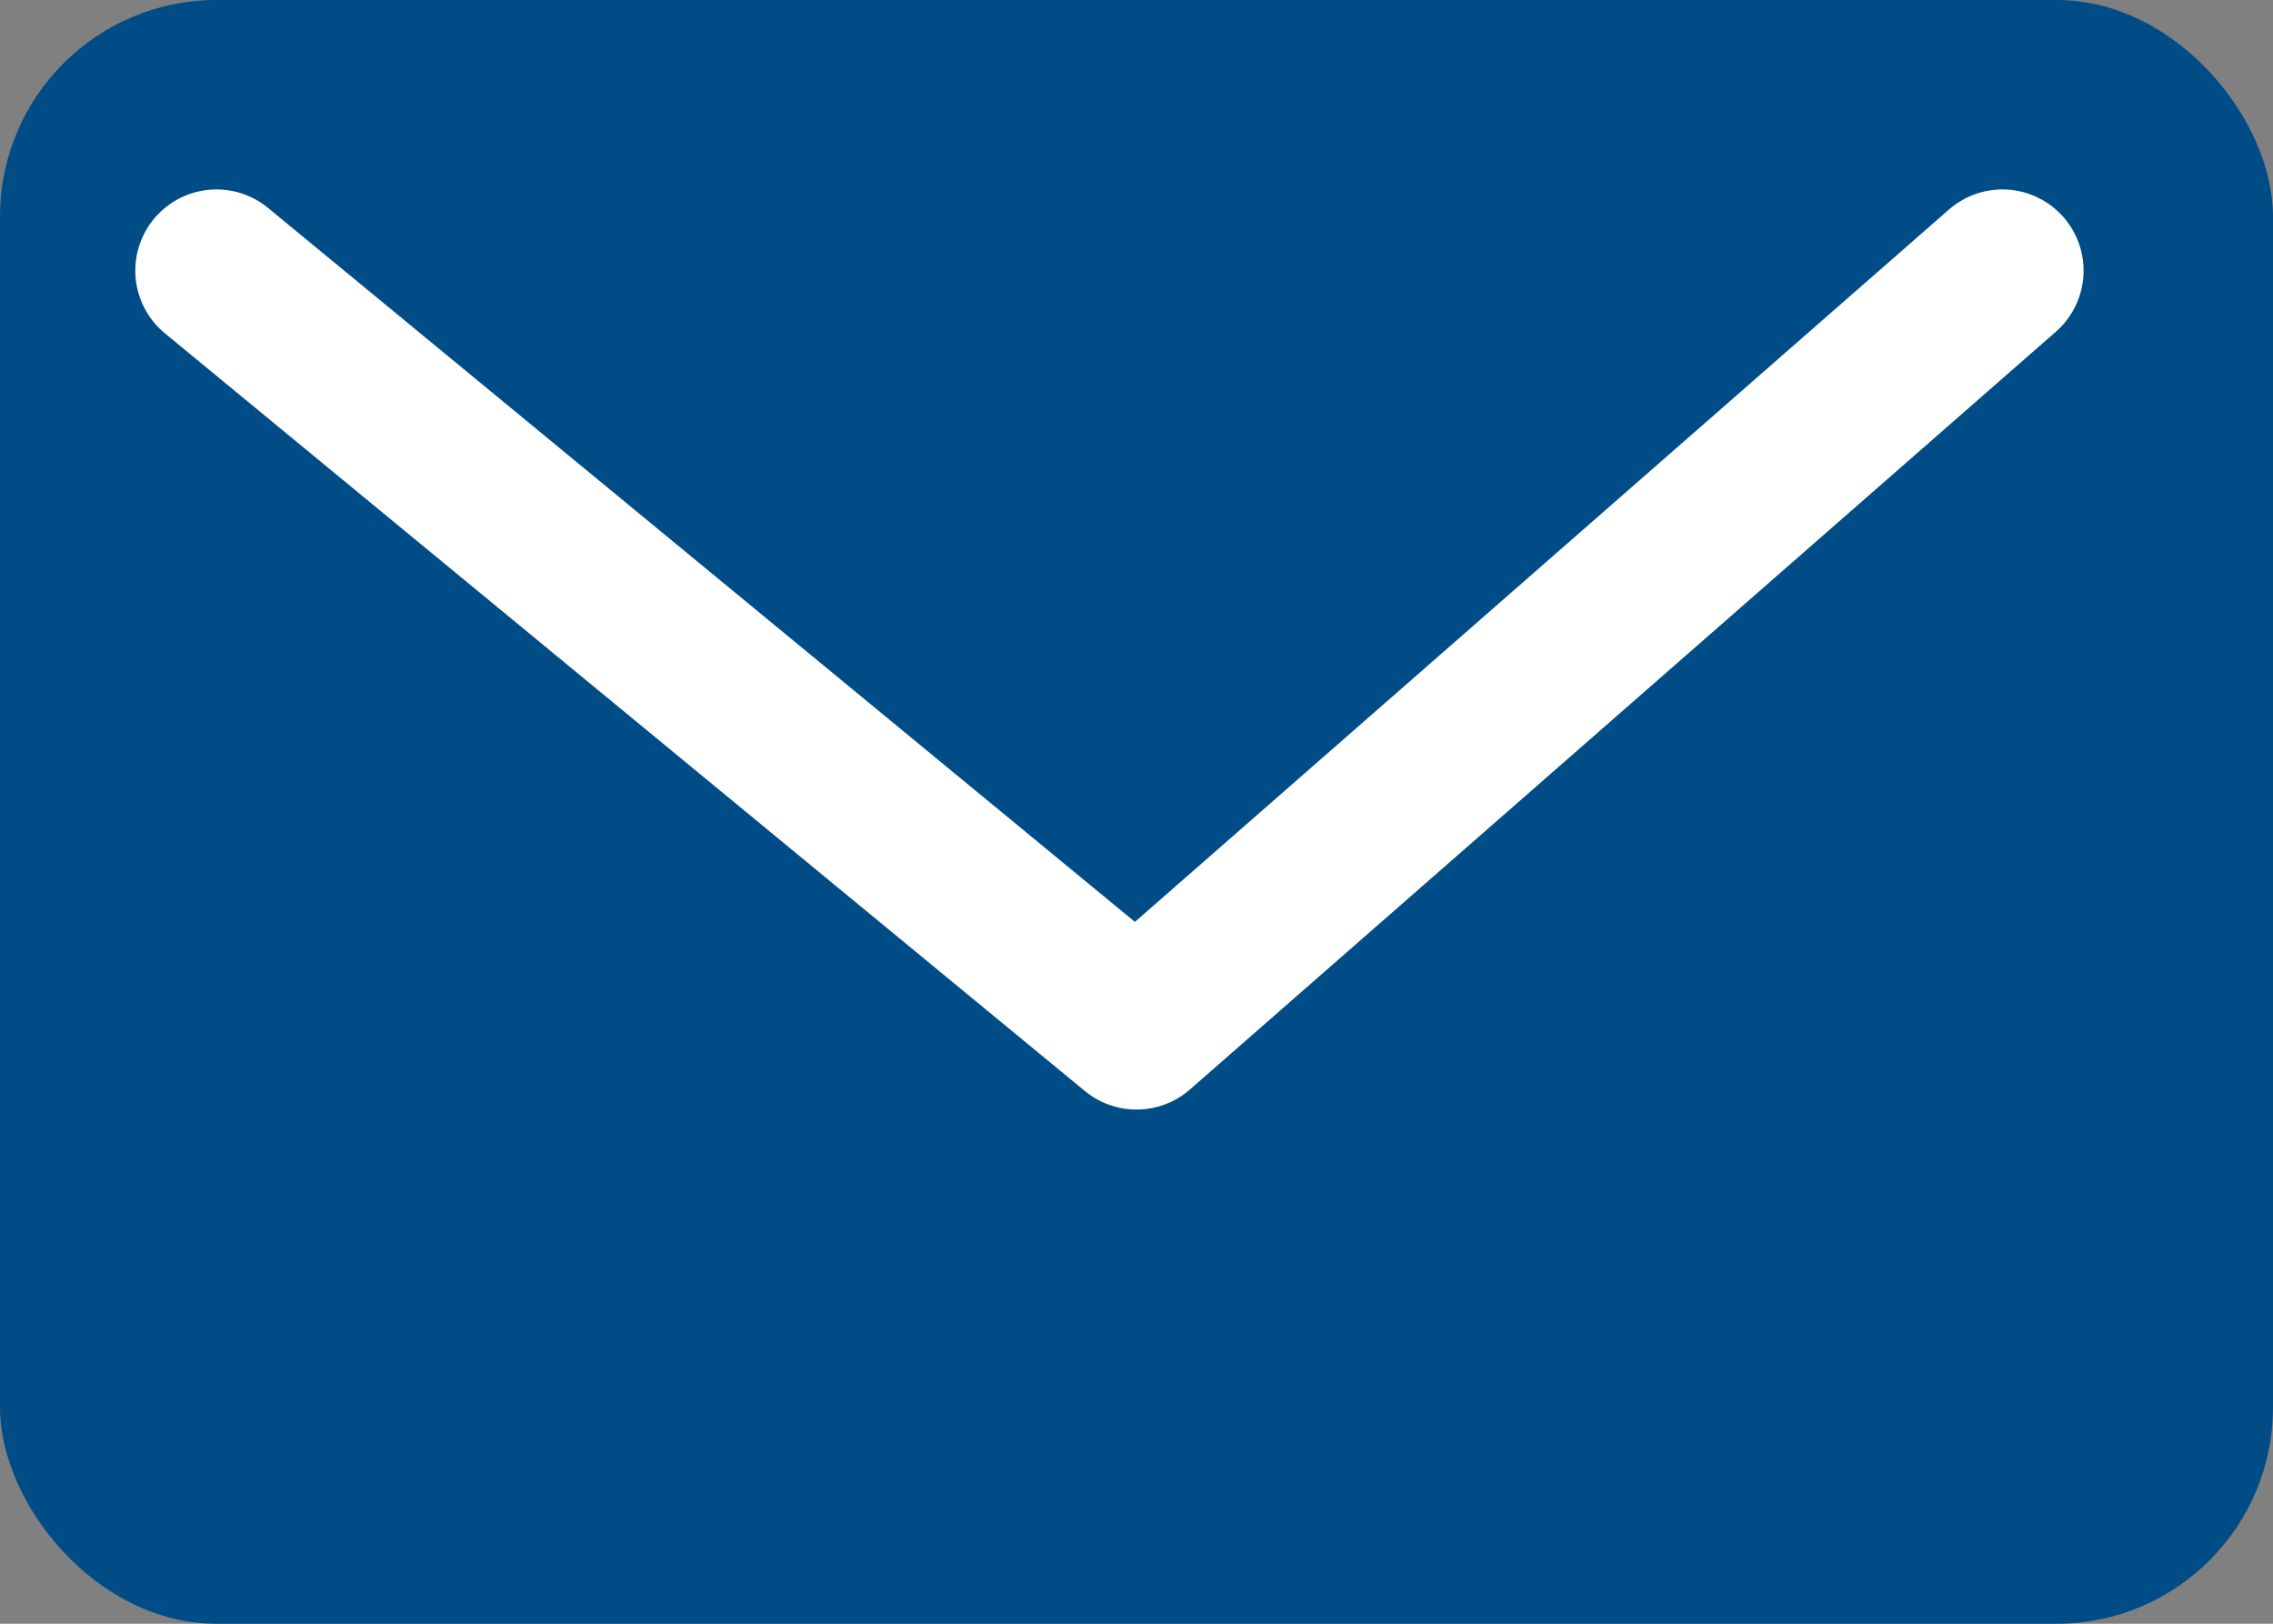 <svg width="21" height="15" viewBox="0 0 21 15" fill="none" xmlns="http://www.w3.org/2000/svg">
<rect x="0" y="0" width="21" height="15" fill="#808080" stroke="none"/>
<rect width="21" height="15" rx="2" fill="#004C86"/>
<path d="M2 2.5L10.5 9.5L18.5 2.5" stroke="white" stroke-width="1.5" stroke-linecap="round" stroke-linejoin="round"/>
</svg>
